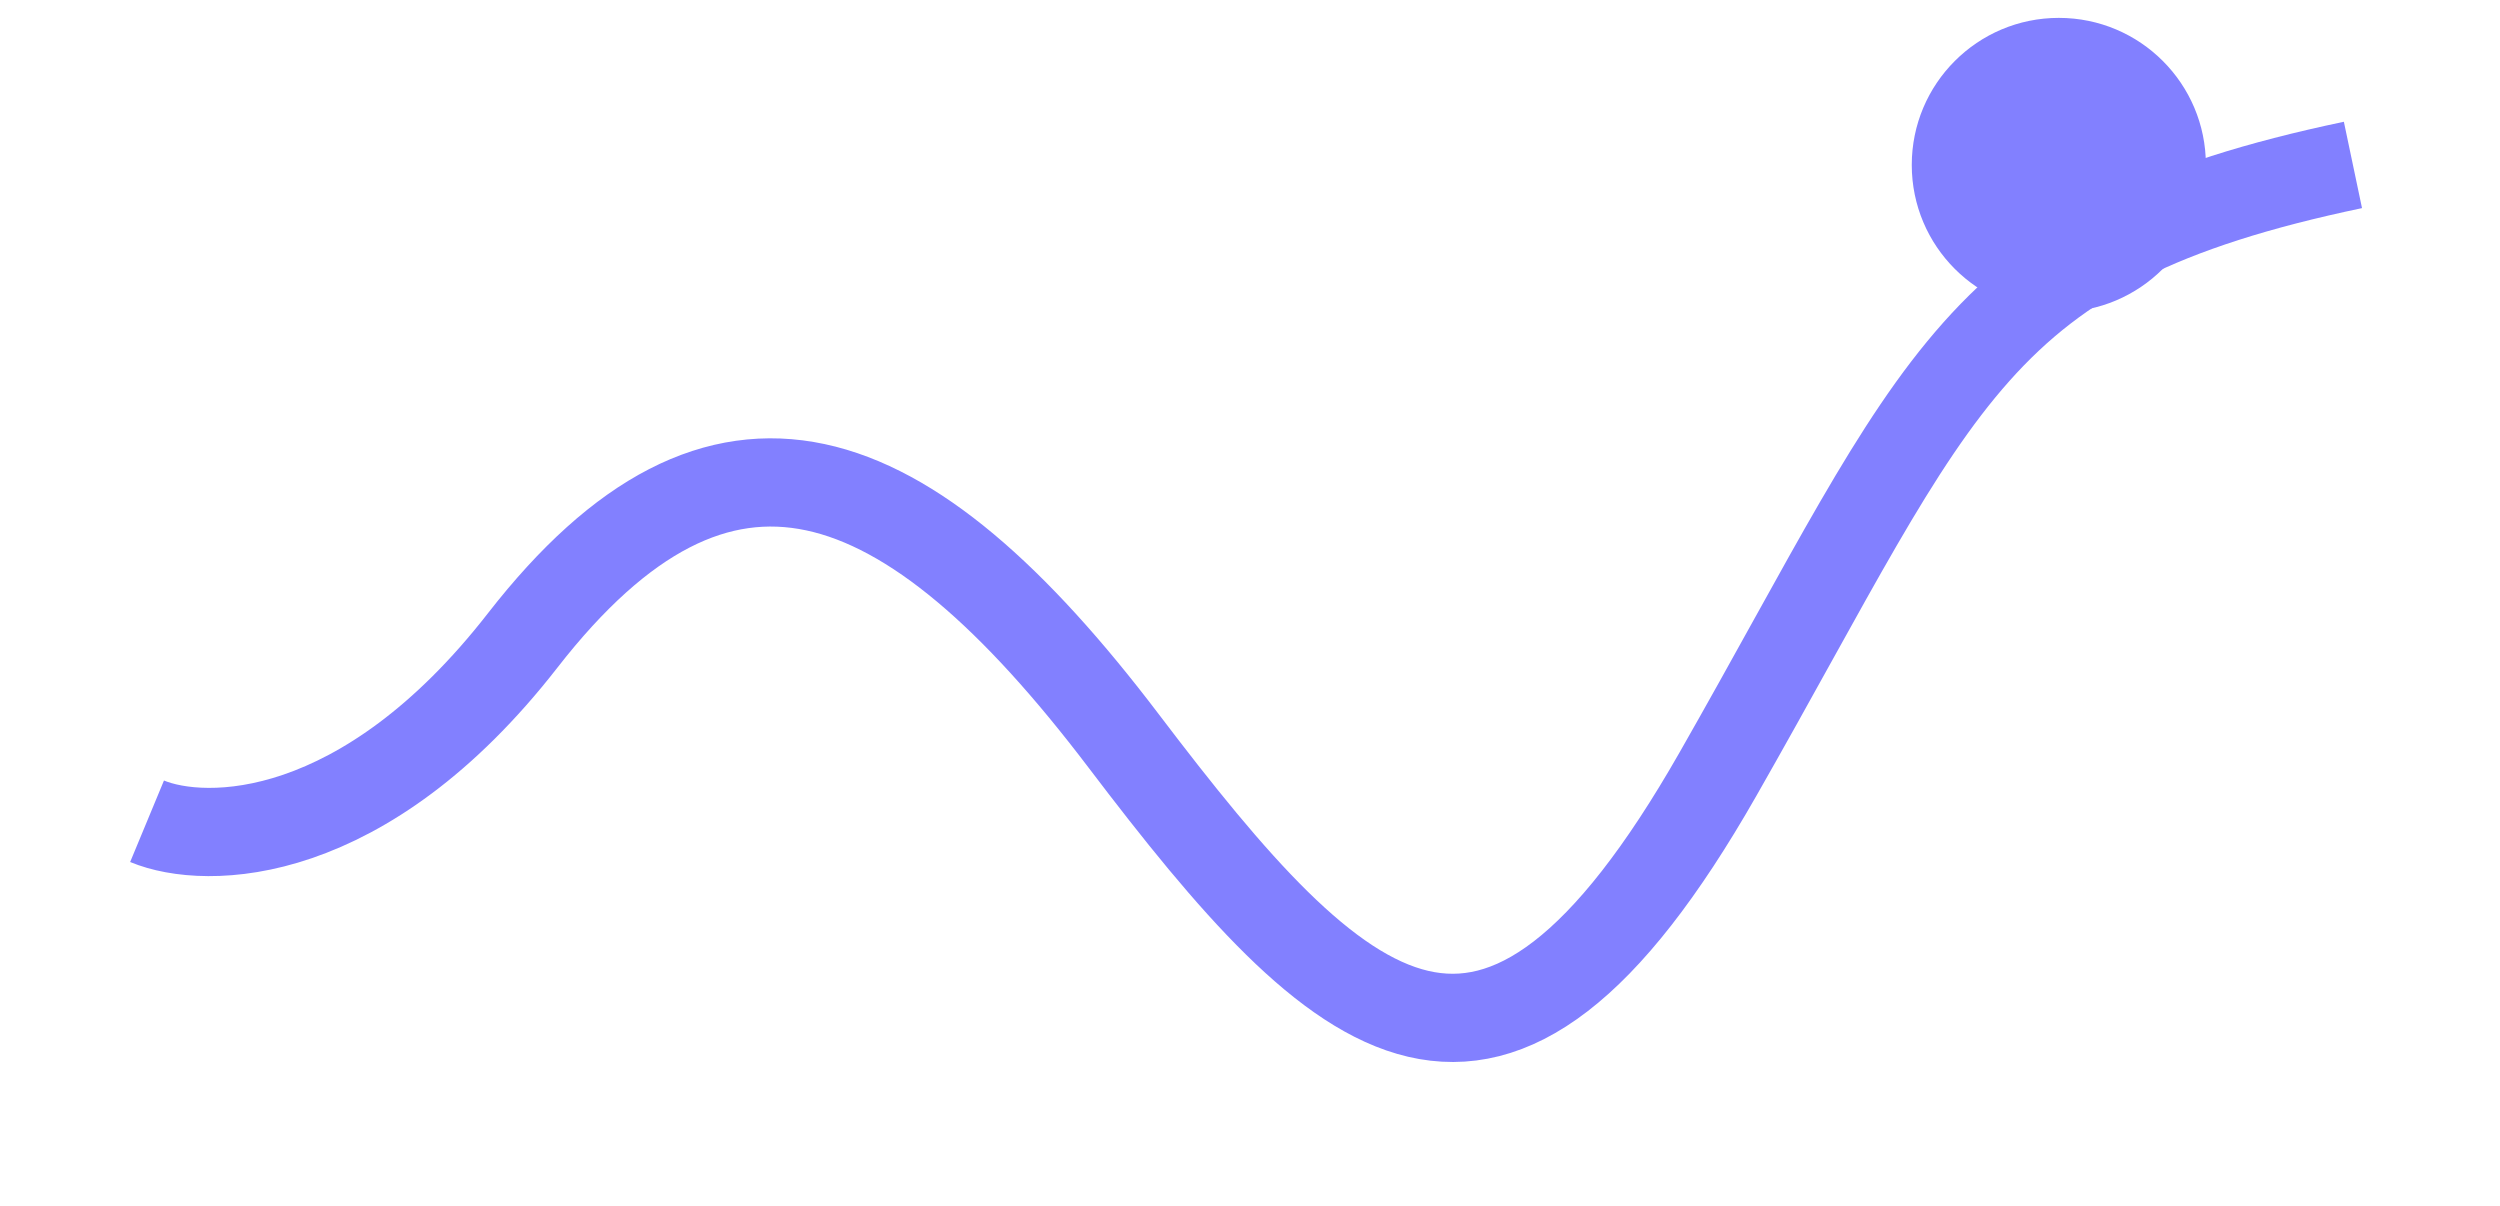 <svg width="85" height="41" viewBox="0 0 85 41" fill="none" xmlns="http://www.w3.org/2000/svg">
<g filter="url(#filter0_d_0_1)">
<path d="M5 23.923C7.012 24.758 12.384 24.698 17.771 17.775C24.505 9.122 30.774 11.399 38.204 21.191C45.635 30.982 50.743 35.764 58.406 22.329C66.068 8.895 66.997 4.341 80 1.608" stroke="#8280FF" stroke-width="3"/>
</g>
<circle cx="70" cy="5.608" r="5" fill="#8280FF"/>
<defs>
<filter id="filter0_d_0_1" x="0.425" y="0.14" width="83.883" height="39.968" filterUnits="userSpaceOnUse" color-interpolation-filters="sRGB">
<feFlood flood-opacity="0" result="BackgroundImageFix"/>
<feColorMatrix in="SourceAlpha" type="matrix" values="0 0 0 0 0 0 0 0 0 0 0 0 0 0 0 0 0 0 127 0" result="hardAlpha"/>
<feOffset dy="4"/>
<feGaussianBlur stdDeviation="2"/>
<feColorMatrix type="matrix" values="0 0 0 0 0.141 0 0 0 0 0.278 0 0 0 0 0.941 0 0 0 0.16 0"/>
<feBlend mode="normal" in2="BackgroundImageFix" result="effect1_dropShadow_0_1"/>
<feBlend mode="normal" in="SourceGraphic" in2="effect1_dropShadow_0_1" result="shape"/>
</filter>
</defs>
</svg>
